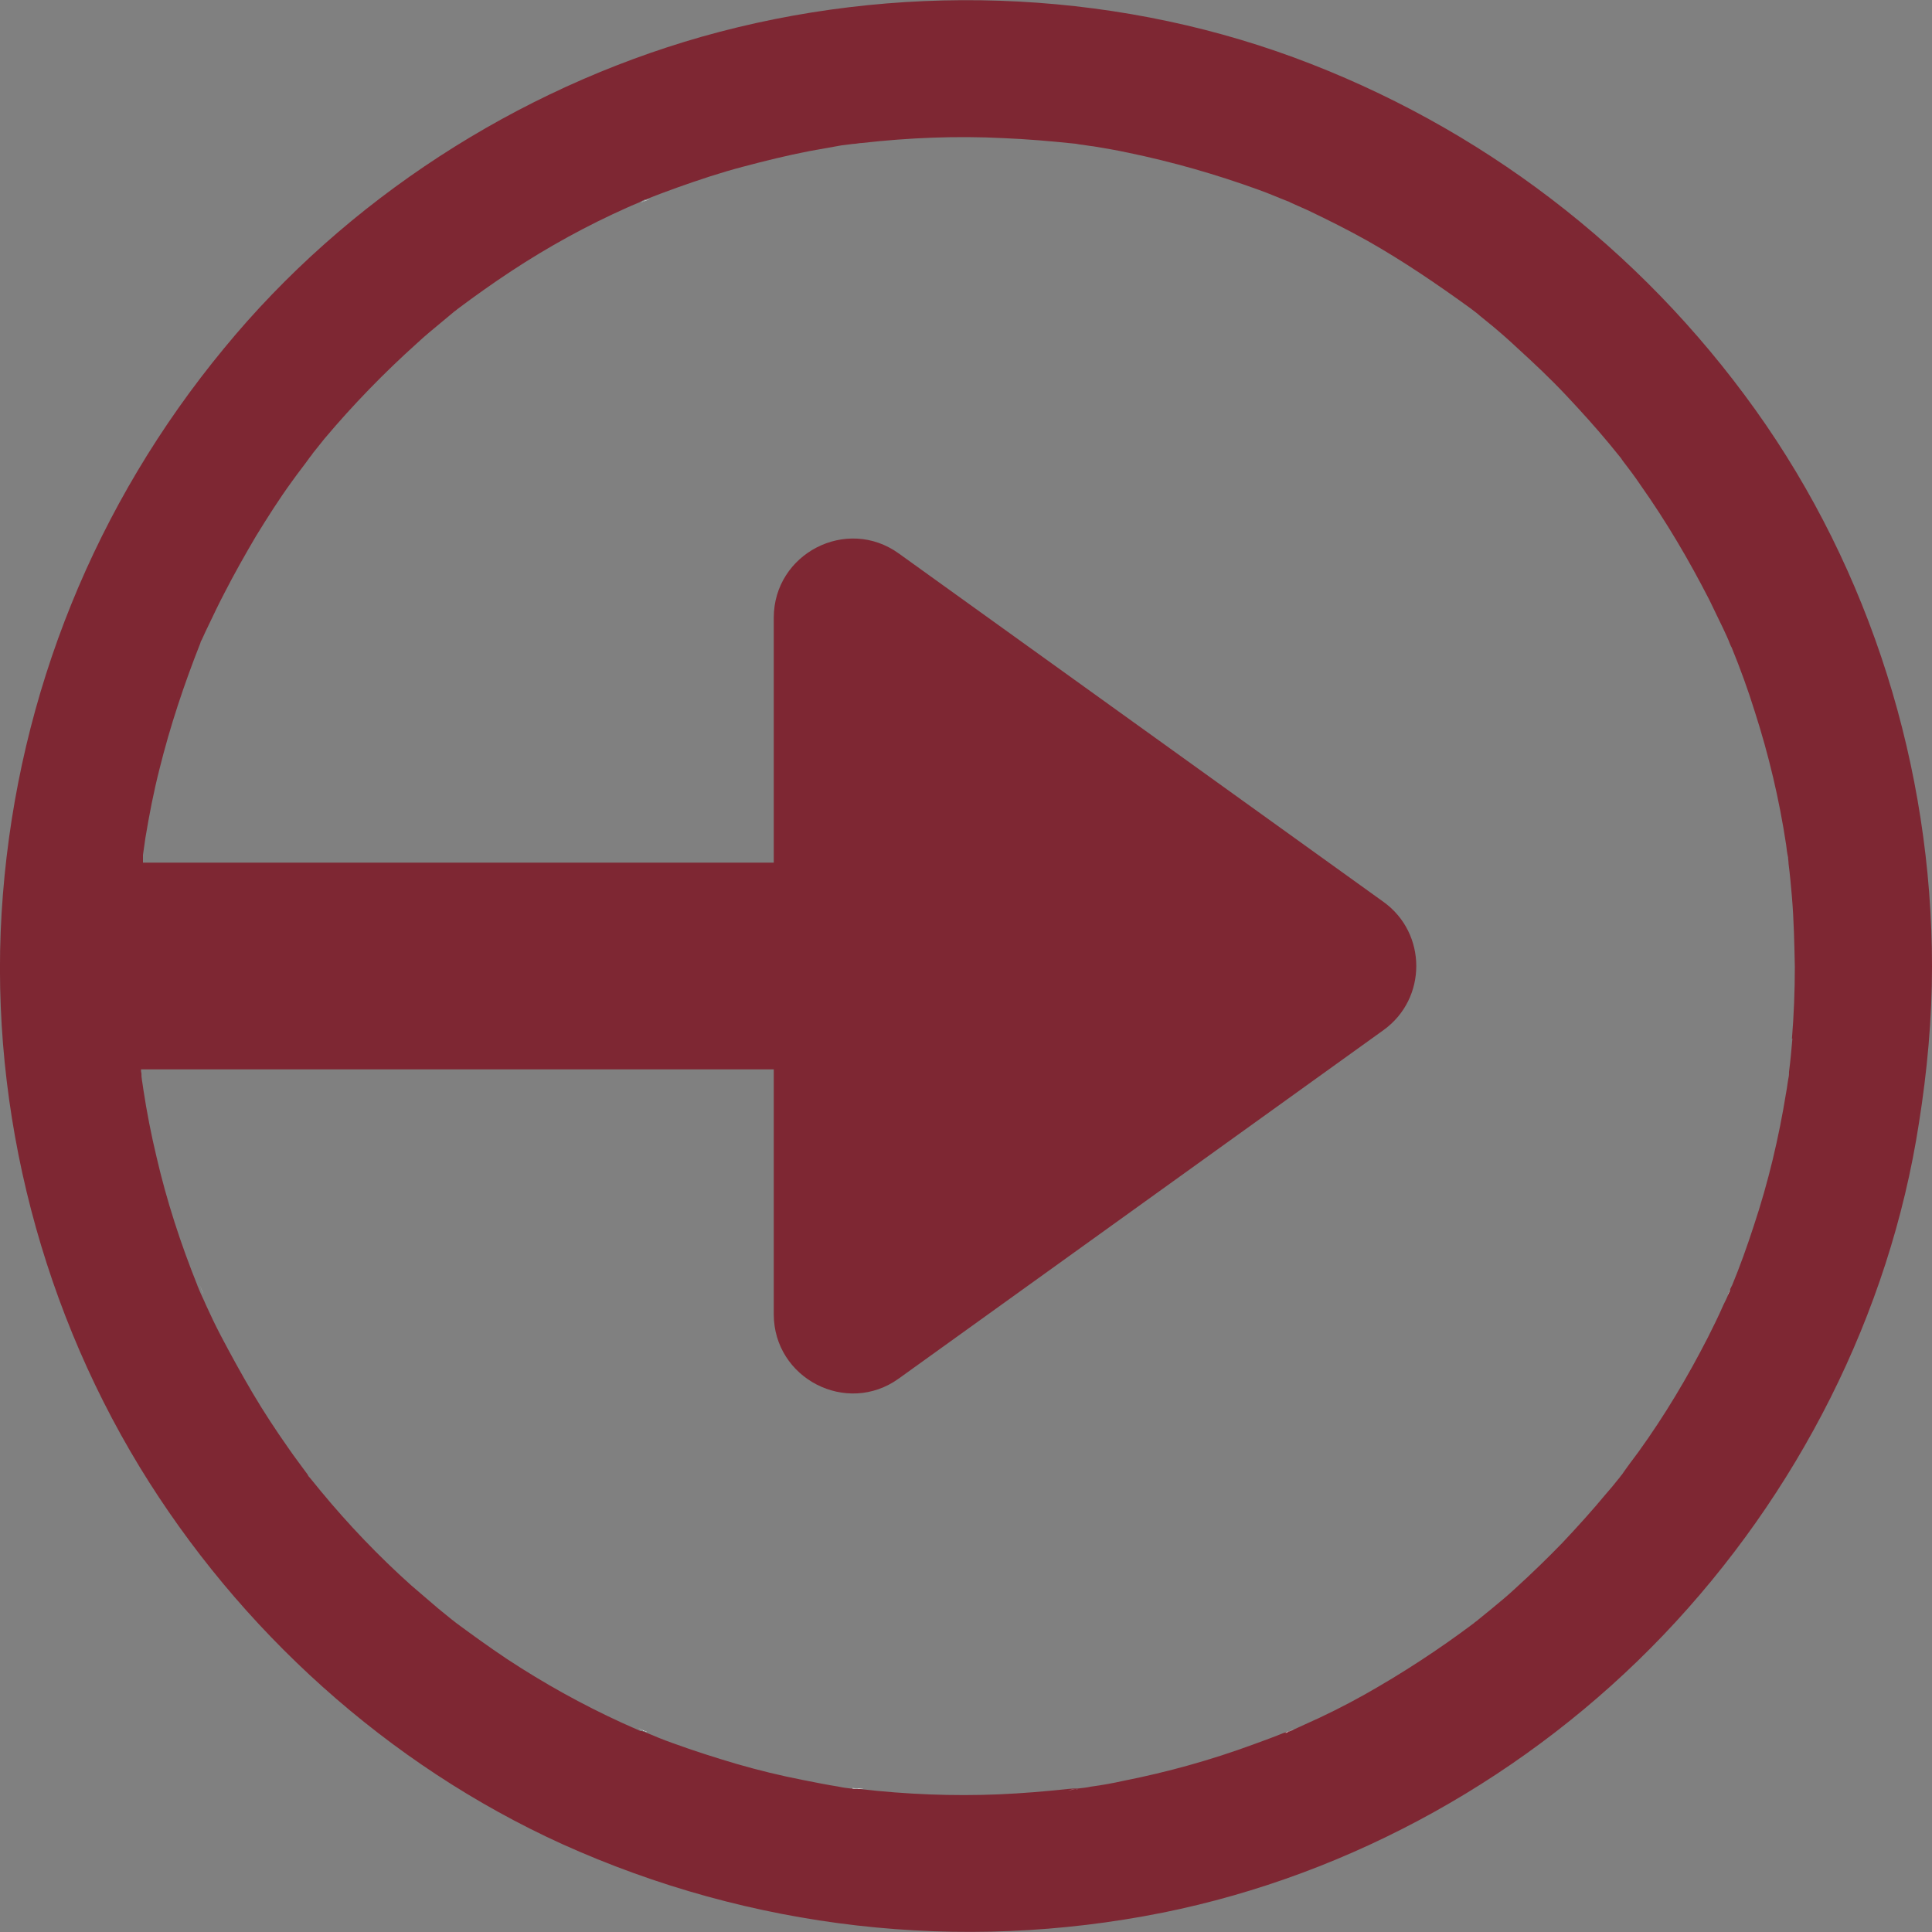 <?xml version="1.0" encoding="UTF-8"?>
<svg id="Laag_2" data-name="Laag 2" xmlns="http://www.w3.org/2000/svg" xmlns:xlink="http://www.w3.org/1999/xlink" viewBox="0 0 40 40">
  <rect x="0" y="0" width="40" height="40" fill="#808080" stroke="none"/>
  <defs>
    <style>
      .cls-1 {
        fill: none;
      }

      .cls-2 {
        fill: #7e2733;
      }

      .cls-3 {
        fill: #fff;
      }

      .cls-4 {
        clip-path: url(#clippath);
      }
    </style>
    <clipPath id="clippath">
      <rect class="cls-1" width="40" height="40"/>
    </clipPath>
  </defs>
  <g id="Laag_1-2" data-name="Laag 1">
    <g class="cls-4">
      <path class="cls-3" d="M35.79,26.78l.02-.05s.01-.03.02-.04c0-.02.01-.03.02-.05-.1.2-.08.19-.06.14"/>
      <path class="cls-2" d="M37.11,21.5c-.02.23-.04.46-.07.69,0,.04,0,.08-.01.12-.02.1-.03.21-.05.31-.15.93-.37,1.86-.67,2.76-.14.43-.29.85-.46,1.26,0-.02.01-.03.02-.05-.02.03-.03.07-.05.1,0,0,0,.01,0,.02,0,.02-.02.05-.03.07-.03.08-.07.16-.11.24-.1.23-.21.45-.32.67-.42.82-.89,1.61-1.43,2.36-.12.16-.24.32-.35.48-.03.03-.05.07-.08.1-.08.1-.16.2-.25.3-.29.35-.59.68-.9,1.01-.31.32-.64.64-.97.94-.16.15-.33.29-.5.43-.09.07-.18.15-.27.22-.03.03-.07.05-.1.08-.72.54-1.47,1.03-2.25,1.47-.41.23-.83.44-1.26.63-.09.04-.19.09-.29.13,0,0-.02,0-.03.01,0,0-.01,0-.02,0-.03.01-.07.03-.1.04.02,0,.03-.01.04-.02-.22.09-.44.17-.66.25-.87.32-1.77.57-2.68.75-.22.05-.45.09-.67.12-.09.02-.19.03-.28.04.02,0,.03,0,.05,0-.03,0-.05,0-.08,0-.02,0-.04,0-.06,0-.04,0-.1.01-.12.01-.47.05-.95.09-1.42.11-.96.04-1.92,0-2.88-.11-.02,0-.05,0-.07,0-.03,0-.05,0-.08-.01-.02,0-.04,0-.06,0,.01,0,.02,0,.03,0-.09-.01-.17-.02-.26-.04-.25-.04-.5-.09-.75-.14-.46-.09-.91-.2-1.36-.33-.44-.13-.88-.27-1.32-.43-.2-.07-.39-.15-.58-.23.01,0,.03.01.04.02-.03-.02-.07-.03-.1-.04,0,0-.01,0-.02,0,0,0-.02,0-.03-.01-.12-.05-.24-.11-.36-.16-.83-.38-1.62-.82-2.38-1.32-.39-.26-.76-.53-1.14-.81.08.06.13.09.15.11-.04-.03-.13-.1-.17-.13-.09-.07-.18-.15-.27-.22-.19-.16-.37-.32-.56-.48-.67-.6-1.3-1.26-1.87-1.95-.07-.09-.15-.18-.22-.27-.02-.02-.04-.04-.05-.07-.13-.18-.27-.36-.4-.55-.26-.37-.51-.75-.74-1.14-.23-.39-.45-.79-.66-1.19-.11-.21-.21-.42-.31-.64-.04-.1-.09-.19-.13-.29-.02-.05-.04-.1-.06-.14,0,.01.01.03.02.04-.35-.87-.64-1.76-.85-2.67-.11-.46-.2-.92-.27-1.38-.01-.09-.03-.18-.04-.28,0-.04,0-.07-.01-.11,0-.01,0-.03,0-.04h13.1v5.07c0,1.33,1.51,2.11,2.59,1.33l10.03-7.21c.91-.65.91-2.01,0-2.66l-10.03-7.21c-1.08-.78-2.59,0-2.59,1.33v5.07H2.96s0-.06,0-.08c0-.02,0-.05,0-.08.02-.12.03-.23.05-.35.08-.48.17-.95.29-1.42.22-.89.51-1.76.85-2.62,0-.02.02-.05.03-.07.05-.11.1-.22.15-.32.1-.21.2-.42.31-.63.21-.41.43-.8.66-1.19.24-.39.48-.77.75-1.14.12-.17.25-.33.37-.5.02-.02.04-.05.06-.08.08-.1.16-.2.24-.3.59-.7,1.23-1.36,1.91-1.97.16-.15.33-.29.5-.43.08-.07.16-.13.24-.2.03-.03.07-.05.1-.08.36-.27.74-.54,1.12-.79.76-.5,1.56-.94,2.39-1.31.09-.04.18-.08.28-.12-.01,0-.02,0-.04.01.03-.01.06-.02.09-.04.01,0,.03-.01.04-.02,0,0,.01,0,.02,0,.22-.09.44-.17.66-.25.45-.16.9-.31,1.36-.43.45-.12.9-.23,1.36-.32.23-.04.45-.08.67-.12.08-.01.16-.02.24-.03.06,0,.13-.02.19-.02.97-.11,1.95-.15,2.93-.1.48.02.95.06,1.43.11.02,0,.1.01.14.02.1.01.19.03.29.04.24.04.48.08.71.13.92.19,1.83.45,2.71.77.2.07.4.16.61.24.01,0,.03.01.04.02.12.05.24.11.36.16.42.2.84.41,1.25.64.74.42,1.43.89,2.12,1.39.05.04.15.11.19.15.09.07.18.15.27.22.18.15.35.3.52.46.34.31.68.63,1,.97.31.33.61.66.9,1.01.07.09.15.18.22.27.02.02.03.04.05.07.13.17.26.34.38.52.53.75,1,1.55,1.42,2.37.1.2.19.4.29.6.05.11.1.21.14.32.01.02.02.05.03.06.18.44.34.88.48,1.33.29.9.51,1.83.65,2.76.01.09.02.17.04.26,0,.04.01.08.01.13.03.23.05.46.07.69.04.48.05.96.06,1.45,0,.5-.02.99-.06,1.49M2.98,17.63s0,0,0,0c0,0,0,0,0,0M4.13,13.42s0,0,0,.01c0,0,0,0,0-.01M26.58,4.13s-.01,0-.01,0c0,0,0,0,.01,0M36.34,8.48c-2.39-3.34-5.7-5.87-9.55-7.29-3.89-1.43-8.27-1.56-12.26-.43-3.83,1.09-7.36,3.37-9.89,6.45C1.98,10.43.39,14.35.06,18.52c-.33,4.11.69,8.33,2.83,11.85,2.06,3.38,5.14,6.17,8.75,7.81,3.9,1.76,8.23,2.26,12.43,1.42,3.93-.79,7.6-2.85,10.37-5.75,2.77-2.9,4.68-6.64,5.29-10.6.17-1.07.27-2.15.27-3.24,0-4.1-1.27-8.19-3.66-11.53"/>
      <path class="cls-3" d="M26.62,35.87s.03-.01.04-.02c0,0,.01,0,.01,0,0,0,.01,0,.02,0,.09-.04.2-.1-.07.03"/>
      <path class="cls-3" d="M9.56,33.65s.03.02,0,0"/>
      <path class="cls-3" d="M22.13,37.06s0,0,0,0c.06,0,.11-.01.17-.02,0,0,.02,0,.02,0-.17.02-.21.02-.2.02"/>
      <path class="cls-3" d="M4.14,26.62s0,0,0,0c.03.08.15.33,0,0"/>
      <path class="cls-3" d="M13.31,35.84s.01,0,.02,0c0,0,.01,0,.02,0,.01,0,.03,0,.04.02-.27-.13-.16-.07-.07-.03"/>
      <path class="cls-3" d="M13.36,4.15s-.03.01-.04.02c0,0,0,0,0,0-.02,0-.03.01-.05.02.28-.1.18-.07.09-.04"/>
      <path class="cls-3" d="M17.65,37.03s.02,0,.03,0c.03,0,.07,0,.1.01.02,0,.03,0,.05,0,.07,0,.09,0-.18-.02"/>
    </g>
  </g>
</svg>